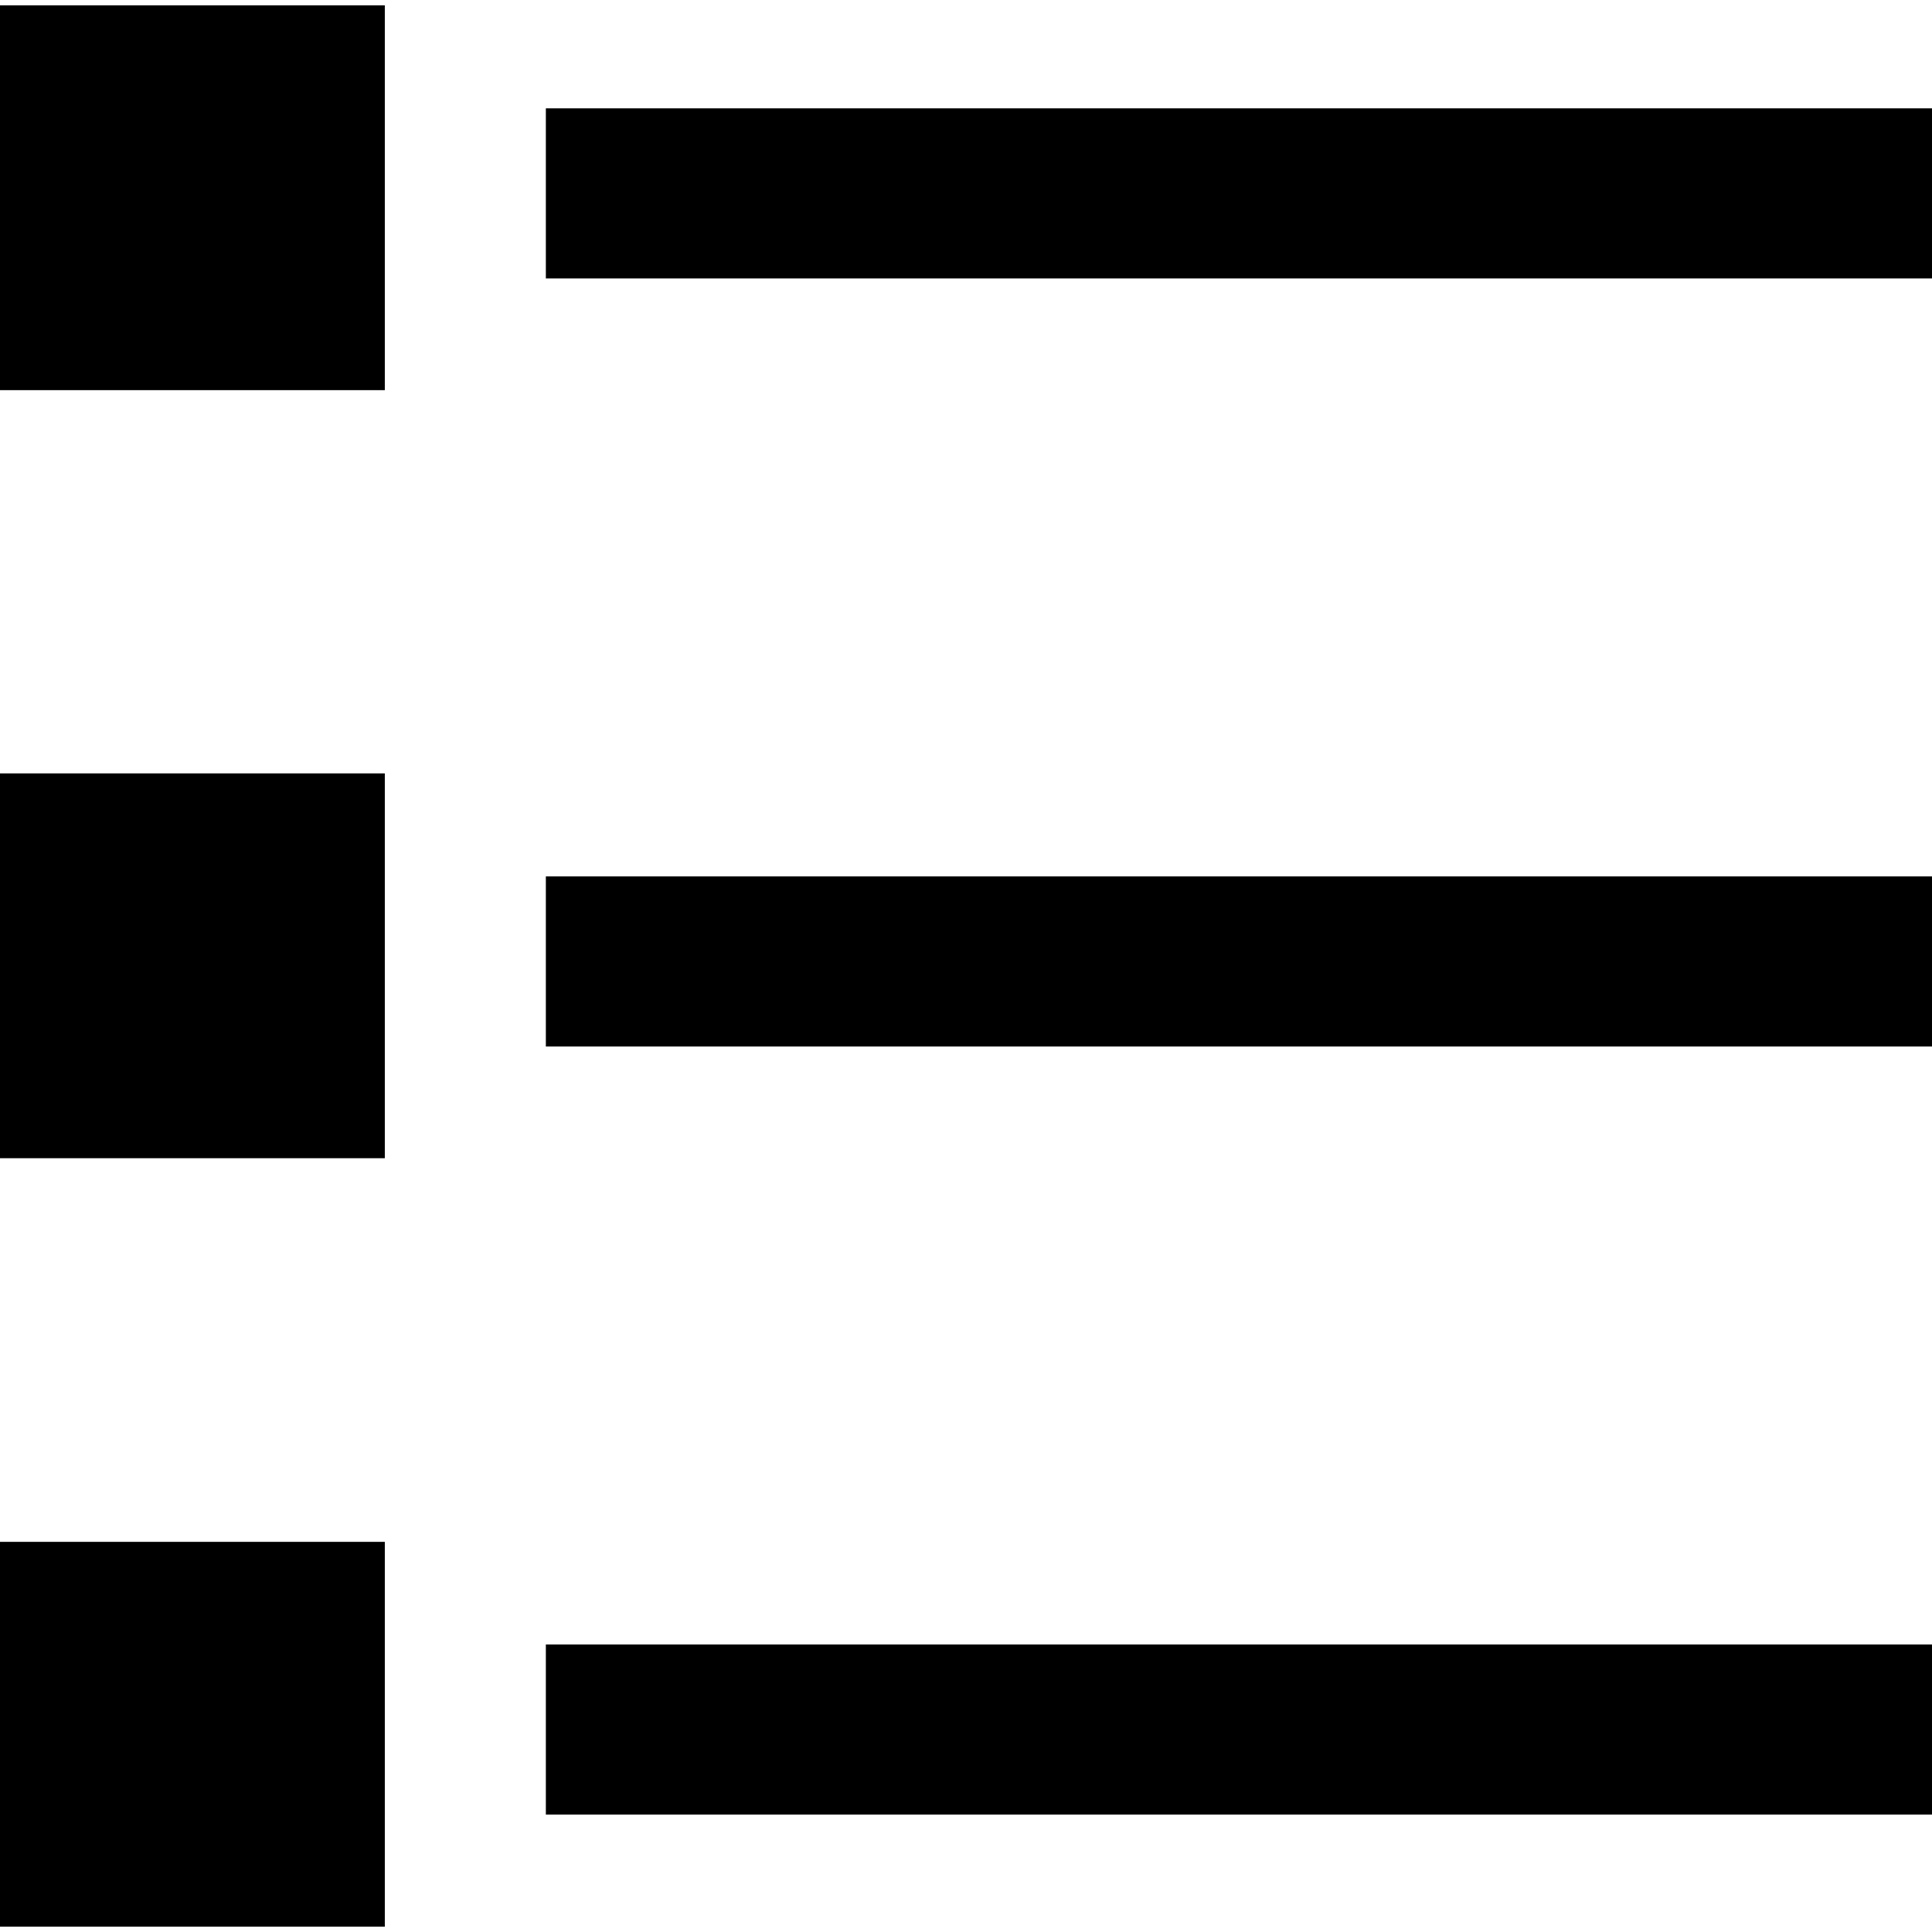 <?xml version="1.0" encoding="iso-8859-1"?>
<!-- Uploaded to: SVG Repo, www.svgrepo.com, Generator: SVG Repo Mixer Tools -->
<svg fill="#000000" version="1.1" id="Capa_1" xmlns="http://www.w3.org/2000/svg" xmlns:xlink="http://www.w3.org/1999/xlink" 
	 viewBox="0 0 489.5 489.5" xml:space="preserve">
<g>
	<g>
		<g>
			<rect y="1.35" width="97.5" height="97.5"/>
			<rect x="138.3" y="27.45" width="351.2" height="43.1"/>
			<rect y="195.95" width="97.5" height="97.5"/>
			<rect x="138.3" y="222.05" width="351.2" height="43.1"/>
			<rect y="390.65" width="97.5" height="97.5"/>
			<rect x="138.3" y="416.65" width="351.2" height="43.1"/>
		</g>
	</g>
</g>
</svg>
